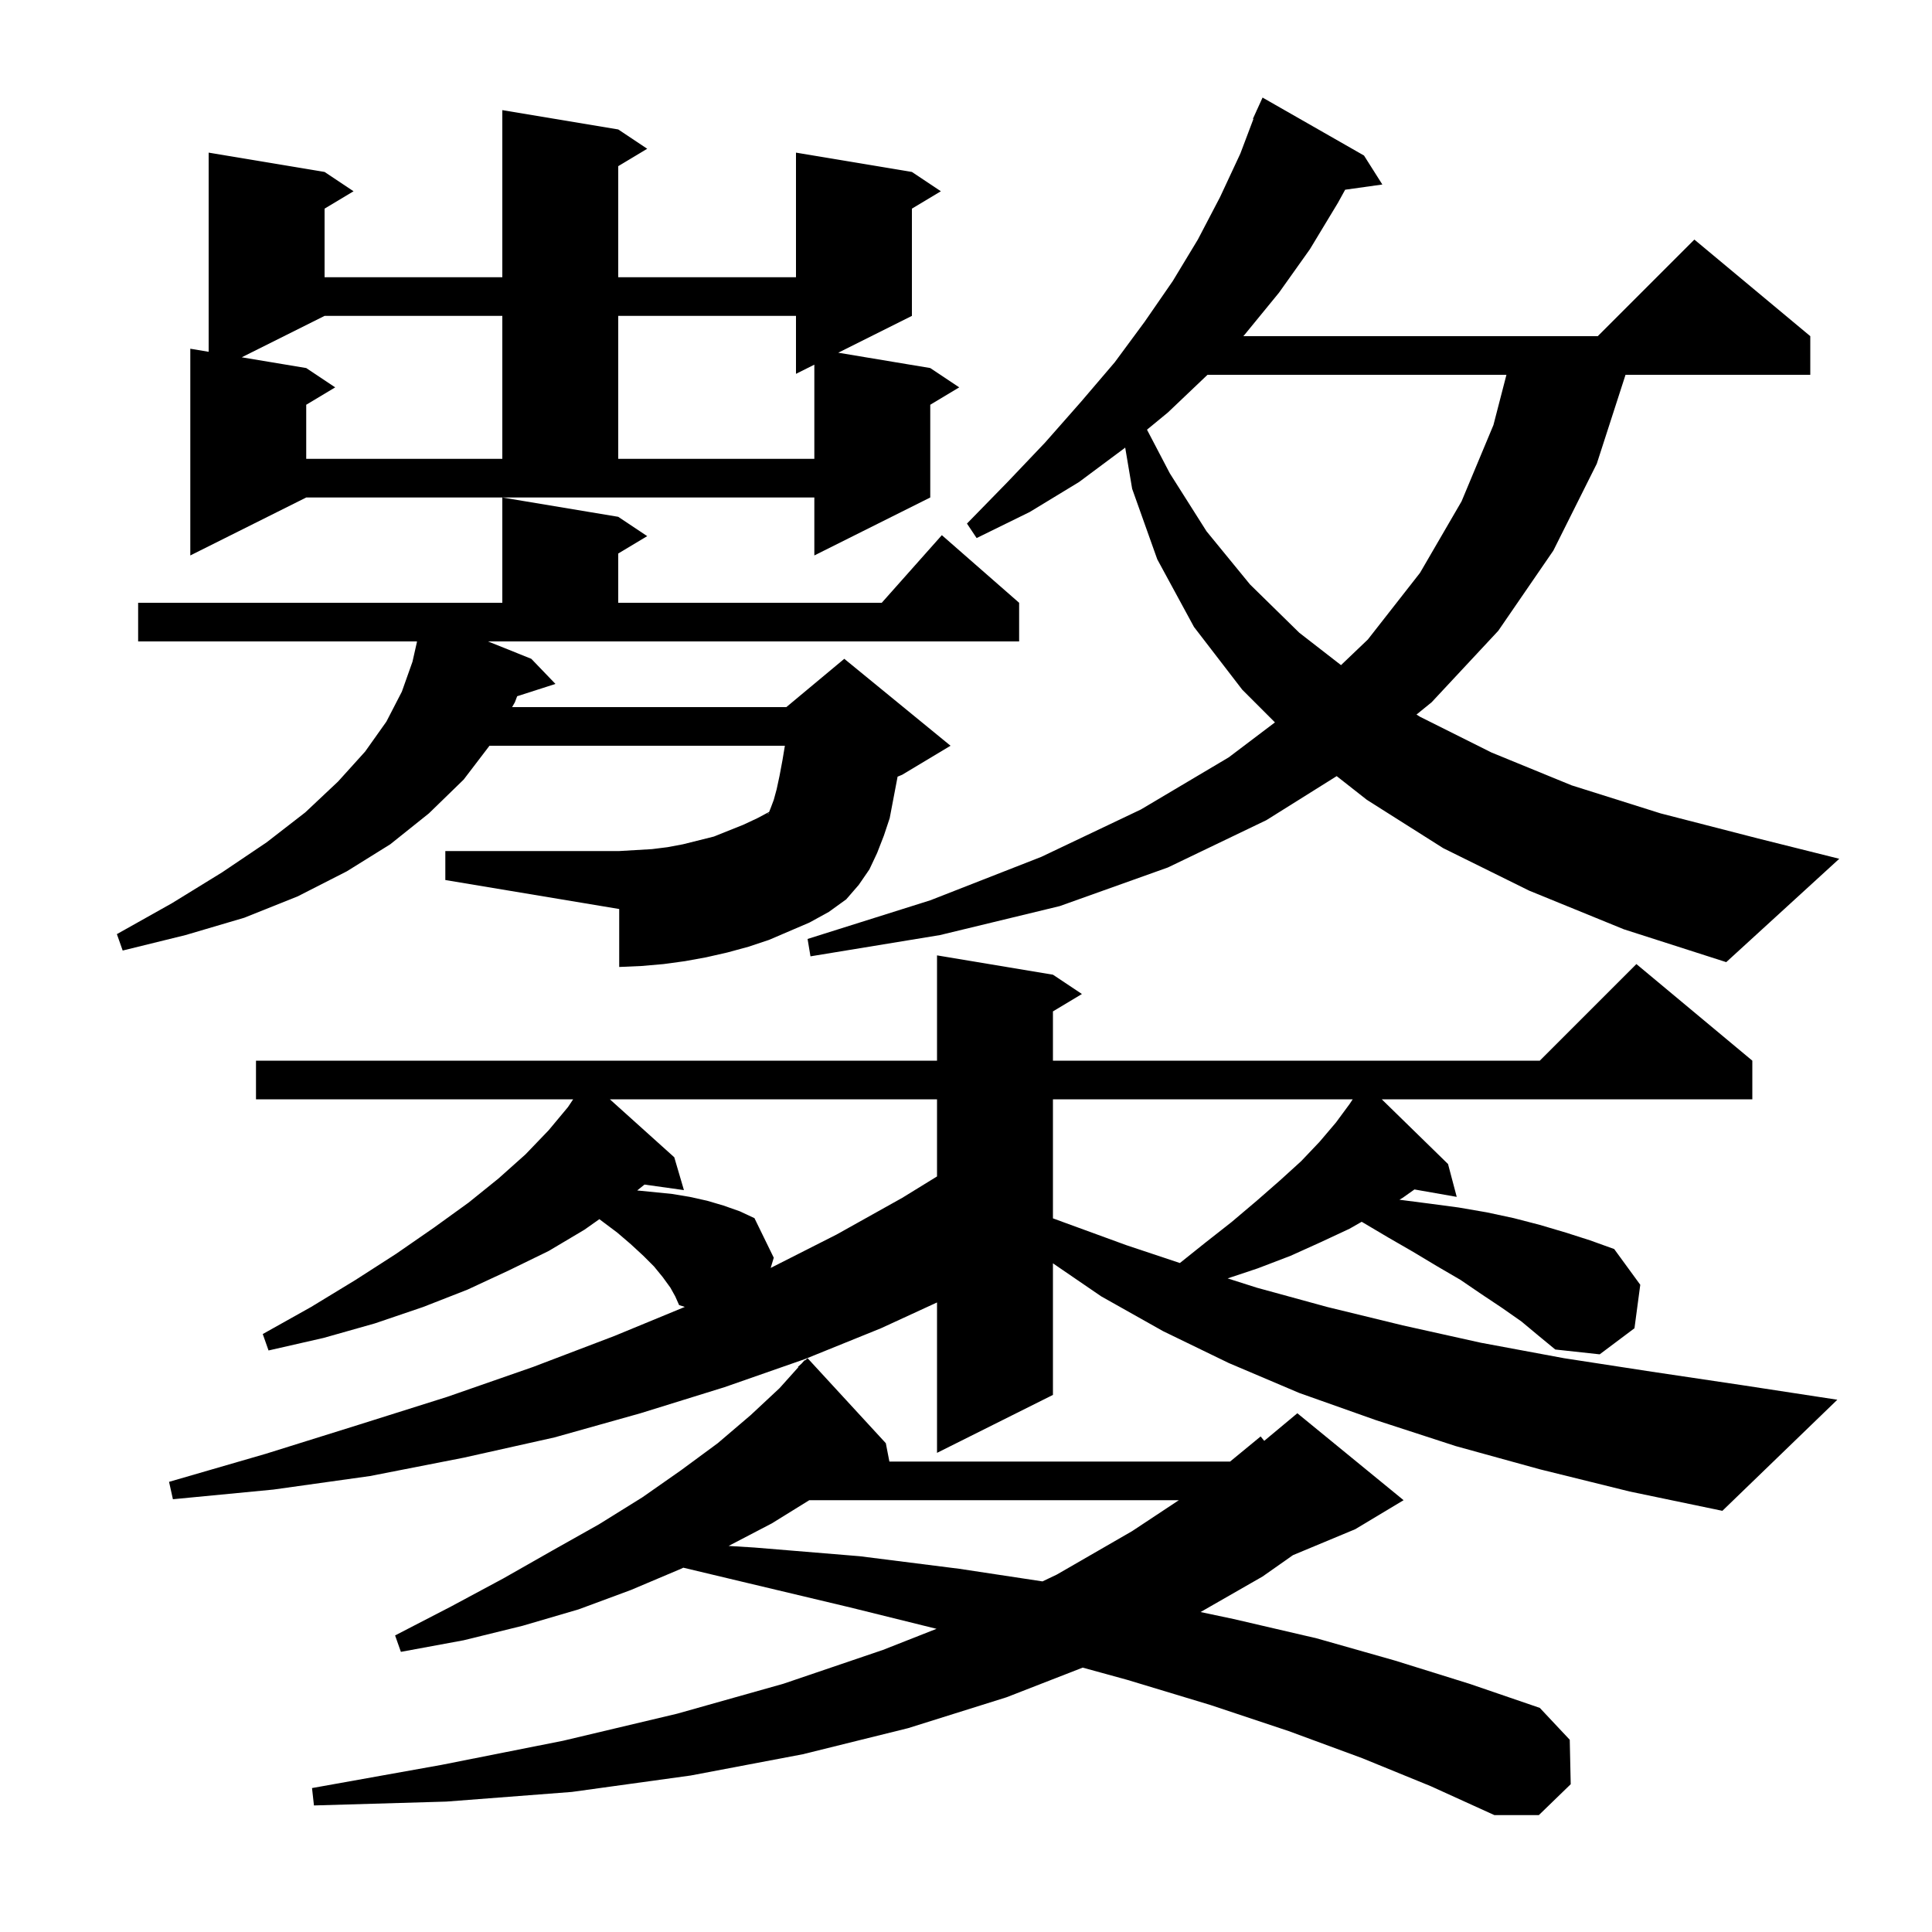 <svg xmlns="http://www.w3.org/2000/svg" xmlns:xlink="http://www.w3.org/1999/xlink" version="1.1" baseProfile="full" viewBox="0 0 200 200" width="200" height="200">
<g fill="black">
<path d="M 141.0 182.0 L 133.4 179.2 L 125.3 176.5 L 116.7 173.9 L 112.08 172.631 L 104.2 175.7 L 94.0 178.9 L 83.1 181.6 L 71.5 183.8 L 59.2 185.5 L 46.2 186.5 L 32.5 186.9 L 32.3 185.1 L 45.7 182.7 L 58.3 180.2 L 70.1 177.4 L 81.1 174.3 L 91.4 170.8 L 96.95 168.615 L 88.0 166.4 L 77.5 163.9 L 70.736 162.287 L 70.5 162.4 L 65.3 164.6 L 59.9 166.6 L 54.1 168.3 L 48.0 169.8 L 41.5 171.0 L 40.9 169.3 L 46.7 166.3 L 52.1 163.4 L 57.2 160.5 L 62.0 157.8 L 66.5 155.0 L 70.5 152.2 L 74.3 149.4 L 77.7 146.5 L 80.7 143.7 L 82.641 141.535 L 82.6 141.5 L 82.975 141.162 L 83.3 140.8 L 83.336 140.837 L 83.6 140.6 L 91.7 149.4 L 92.069 151.3 L 127.339 151.3 L 130.5 148.7 L 130.873 149.156 L 134.3 146.3 L 145.3 155.3 L 140.3 158.3 L 133.846 160.989 L 130.7 163.2 L 124.282 166.878 L 127.7 167.6 L 136.3 169.6 L 144.4 171.9 L 152.1 174.3 L 159.4 176.8 L 162.5 180.1 L 162.6 184.7 L 159.3 187.9 L 154.7 187.9 L 148.1 184.9 Z M 83.777 155.3 L 79.9 157.7 L 75.426 160.034 L 78.1 160.2 L 89.0 161.1 L 99.3 162.4 L 107.919 163.706 L 109.4 163.0 L 117.2 158.5 L 122.034 155.3 Z M 159.4 152.1 L 150.7 149.7 L 142.4 147.0 L 134.5 144.2 L 127.2 141.1 L 120.4 137.8 L 114.0 134.2 L 109.0 130.779 L 109.0 144.4 L 97.0 150.4 L 97.0 134.829 L 91.2 137.5 L 83.3 140.7 L 75.0 143.6 L 66.3 146.3 L 57.4 148.8 L 48.0 150.9 L 38.3 152.8 L 28.3 154.2 L 17.9 155.2 L 17.5 153.4 L 27.5 150.5 L 37.1 147.5 L 46.3 144.6 L 55.2 141.5 L 63.6 138.3 L 70.891 135.292 L 70.3 135.1 L 69.9 134.2 L 69.4 133.3 L 68.6 132.2 L 67.7 131.1 L 66.6 130.0 L 65.3 128.8 L 63.9 127.6 L 62.3 126.4 L 62.048 126.207 L 60.5 127.3 L 56.8 129.5 L 52.7 131.5 L 48.4 133.5 L 43.8 135.3 L 38.8 137.0 L 33.5 138.5 L 27.8 139.8 L 27.2 138.1 L 32.2 135.3 L 36.8 132.5 L 41.0 129.8 L 44.9 127.1 L 48.5 124.5 L 51.6 122.0 L 54.4 119.5 L 56.8 117.0 L 58.8 114.6 L 59.333 113.8 L 26.5 113.8 L 26.5 109.8 L 97.0 109.8 L 97.0 98.9 L 109.0 100.9 L 112.0 102.9 L 109.0 104.7 L 109.0 109.8 L 159.4 109.8 L 169.4 99.8 L 181.4 109.8 L 181.4 113.8 L 143.04 113.8 L 149.9 120.5 L 150.8 123.9 L 146.425 123.132 L 145.2 124.0 L 144.866 124.198 L 144.9 124.2 L 148.0 124.6 L 151.0 125.0 L 153.9 125.5 L 156.7 126.1 L 159.4 126.8 L 162.1 127.6 L 164.6 128.4 L 167.1 129.3 L 169.8 133.0 L 169.2 137.5 L 165.6 140.2 L 161.0 139.7 L 159.3 138.3 L 157.5 136.8 L 155.5 135.4 L 153.4 134.0 L 151.2 132.5 L 148.8 131.1 L 146.3 129.6 L 143.7 128.1 L 141.0 126.5 L 140.956 126.482 L 139.7 127.2 L 136.7 128.6 L 133.6 130.0 L 130.2 131.3 L 127.084 132.339 L 130.1 133.3 L 137.4 135.3 L 145.2 137.2 L 153.3 139.0 L 161.9 140.6 L 171.0 142.0 L 180.4 143.4 L 190.2 144.9 L 178.3 156.4 L 168.7 154.4 Z M 63.133 113.8 L 69.8 119.8 L 70.8 123.2 L 66.718 122.627 L 65.963 123.236 L 69.6 123.6 L 71.4 123.9 L 73.2 124.3 L 74.9 124.8 L 76.6 125.4 L 78.1 126.1 L 80.1 130.2 L 79.781 131.256 L 86.6 127.8 L 93.4 124.0 L 97.0 121.785 L 97.0 113.8 Z M 109.0 113.8 L 109.0 126.123 L 110.3 126.6 L 116.6 128.9 L 122.141 130.747 L 124.7 128.7 L 127.5 126.5 L 130.1 124.3 L 132.5 122.2 L 134.7 120.2 L 136.6 118.2 L 138.3 116.2 L 139.7 114.3 L 140.033 113.8 Z M 55.0 68.2 L 57.5 70.8 L 53.536 72.074 L 53.3 72.7 L 53.014 73.2 L 81.4 73.2 L 87.4 68.2 L 98.4 77.2 L 93.4 80.2 L 92.913 80.403 L 92.9 80.5 L 92.1 84.7 L 91.5 86.5 L 90.8 88.3 L 90.0 90.0 L 88.9 91.6 L 87.6 93.1 L 85.8 94.4 L 83.8 95.5 L 79.6 97.3 L 77.5 98.0 L 75.3 98.6 L 73.1 99.1 L 70.9 99.5 L 68.7 99.8 L 66.4 100.0 L 64.1 100.1 L 64.1 94.1 L 46.1 91.1 L 46.1 88.1 L 64.1 88.1 L 67.5 87.9 L 69.1 87.7 L 70.7 87.4 L 73.9 86.6 L 76.9 85.4 L 78.4 84.7 L 79.62 84.049 L 79.8 83.6 L 80.1 82.8 L 80.4 81.7 L 80.7 80.3 L 81.0 78.7 L 81.25 77.2 L 50.671 77.2 L 48.0 80.7 L 44.4 84.2 L 40.4 87.4 L 35.9 90.2 L 30.8 92.8 L 25.3 95.0 L 19.2 96.8 L 12.7 98.4 L 12.1 96.7 L 17.8 93.5 L 23.0 90.3 L 27.6 87.2 L 31.6 84.1 L 35.0 80.9 L 37.8 77.8 L 40.0 74.7 L 41.6 71.6 L 42.7 68.5 L 43.172 66.411 L 43.1 66.4 L 14.3 66.4 L 14.3 62.4 L 52.0 62.4 L 52.0 51.5 L 64.0 53.5 L 67.0 55.5 L 64.0 57.3 L 64.0 62.4 L 91.278 62.4 L 97.5 55.4 L 105.5 62.4 L 105.5 66.4 L 50.52 66.4 Z M 158.3 92.2 L 149.4 87.8 L 141.5 82.8 L 138.374 80.344 L 131.1 84.9 L 120.9 89.8 L 109.7 93.8 L 97.3 96.8 L 83.9 99.0 L 83.6 97.2 L 96.3 93.2 L 107.8 88.7 L 118.1 83.8 L 127.2 78.4 L 131.982 74.782 L 128.6 71.4 L 123.6 64.9 L 119.8 57.9 L 117.2 50.6 L 116.48 46.334 L 116.4 46.4 L 111.7 49.9 L 106.6 53.0 L 101.1 55.7 L 100.1 54.2 L 104.3 49.9 L 108.2 45.8 L 111.9 41.6 L 115.4 37.5 L 118.5 33.3 L 121.4 29.1 L 124.0 24.8 L 126.3 20.4 L 128.4 15.9 L 129.753 12.318 L 129.7 12.3 L 130.055 11.518 L 130.1 11.4 L 130.108 11.403 L 130.7 10.1 L 141.2 16.1 L 143.1 19.1 L 139.249 19.64 L 138.5 21.0 L 135.6 25.8 L 132.4 30.3 L 128.8 34.7 L 128.707 34.8 L 165.4 34.8 L 175.4 24.8 L 187.4 34.8 L 187.4 38.8 L 168.274 38.8 L 165.3 48.0 L 160.8 57.0 L 155.1 65.3 L 148.2 72.7 L 146.635 73.971 L 147.0 74.2 L 154.4 77.9 L 162.7 81.3 L 171.9 84.2 L 182.0 86.8 L 190.4 88.9 L 178.7 99.6 L 168.1 96.2 Z M 79.5 84.2 L 79.5 84.3 L 79.58 84.14 Z M 125.0 38.8 L 120.9 42.7 L 118.736 44.48 L 121.1 49.0 L 124.9 55.0 L 129.4 60.5 L 134.5 65.5 L 138.821 68.853 L 141.6 66.2 L 147.0 59.3 L 151.3 51.9 L 154.6 44.0 L 155.946 38.8 Z M 19.7 57.5 L 19.7 36.1 L 21.6 36.417 L 21.6 15.8 L 33.6 17.8 L 36.6 19.8 L 33.6 21.6 L 33.6 28.7 L 52.0 28.7 L 52.0 11.4 L 64.0 13.4 L 67.0 15.4 L 64.0 17.2 L 64.0 28.7 L 82.4 28.7 L 82.4 15.8 L 94.4 17.8 L 97.4 19.8 L 94.4 21.6 L 94.4 32.7 L 86.775 36.513 L 96.3 38.1 L 99.3 40.1 L 96.3 41.9 L 96.3 51.5 L 84.3 57.5 L 84.3 51.5 L 31.7 51.5 Z M 33.6 32.7 L 25.025 36.987 L 31.7 38.1 L 34.7 40.1 L 31.7 41.9 L 31.7 47.5 L 52.0 47.5 L 52.0 32.7 Z M 64.0 32.7 L 64.0 47.5 L 84.3 47.5 L 84.3 37.75 L 82.4 38.7 L 82.4 32.7 Z " />
</g>
</svg>
